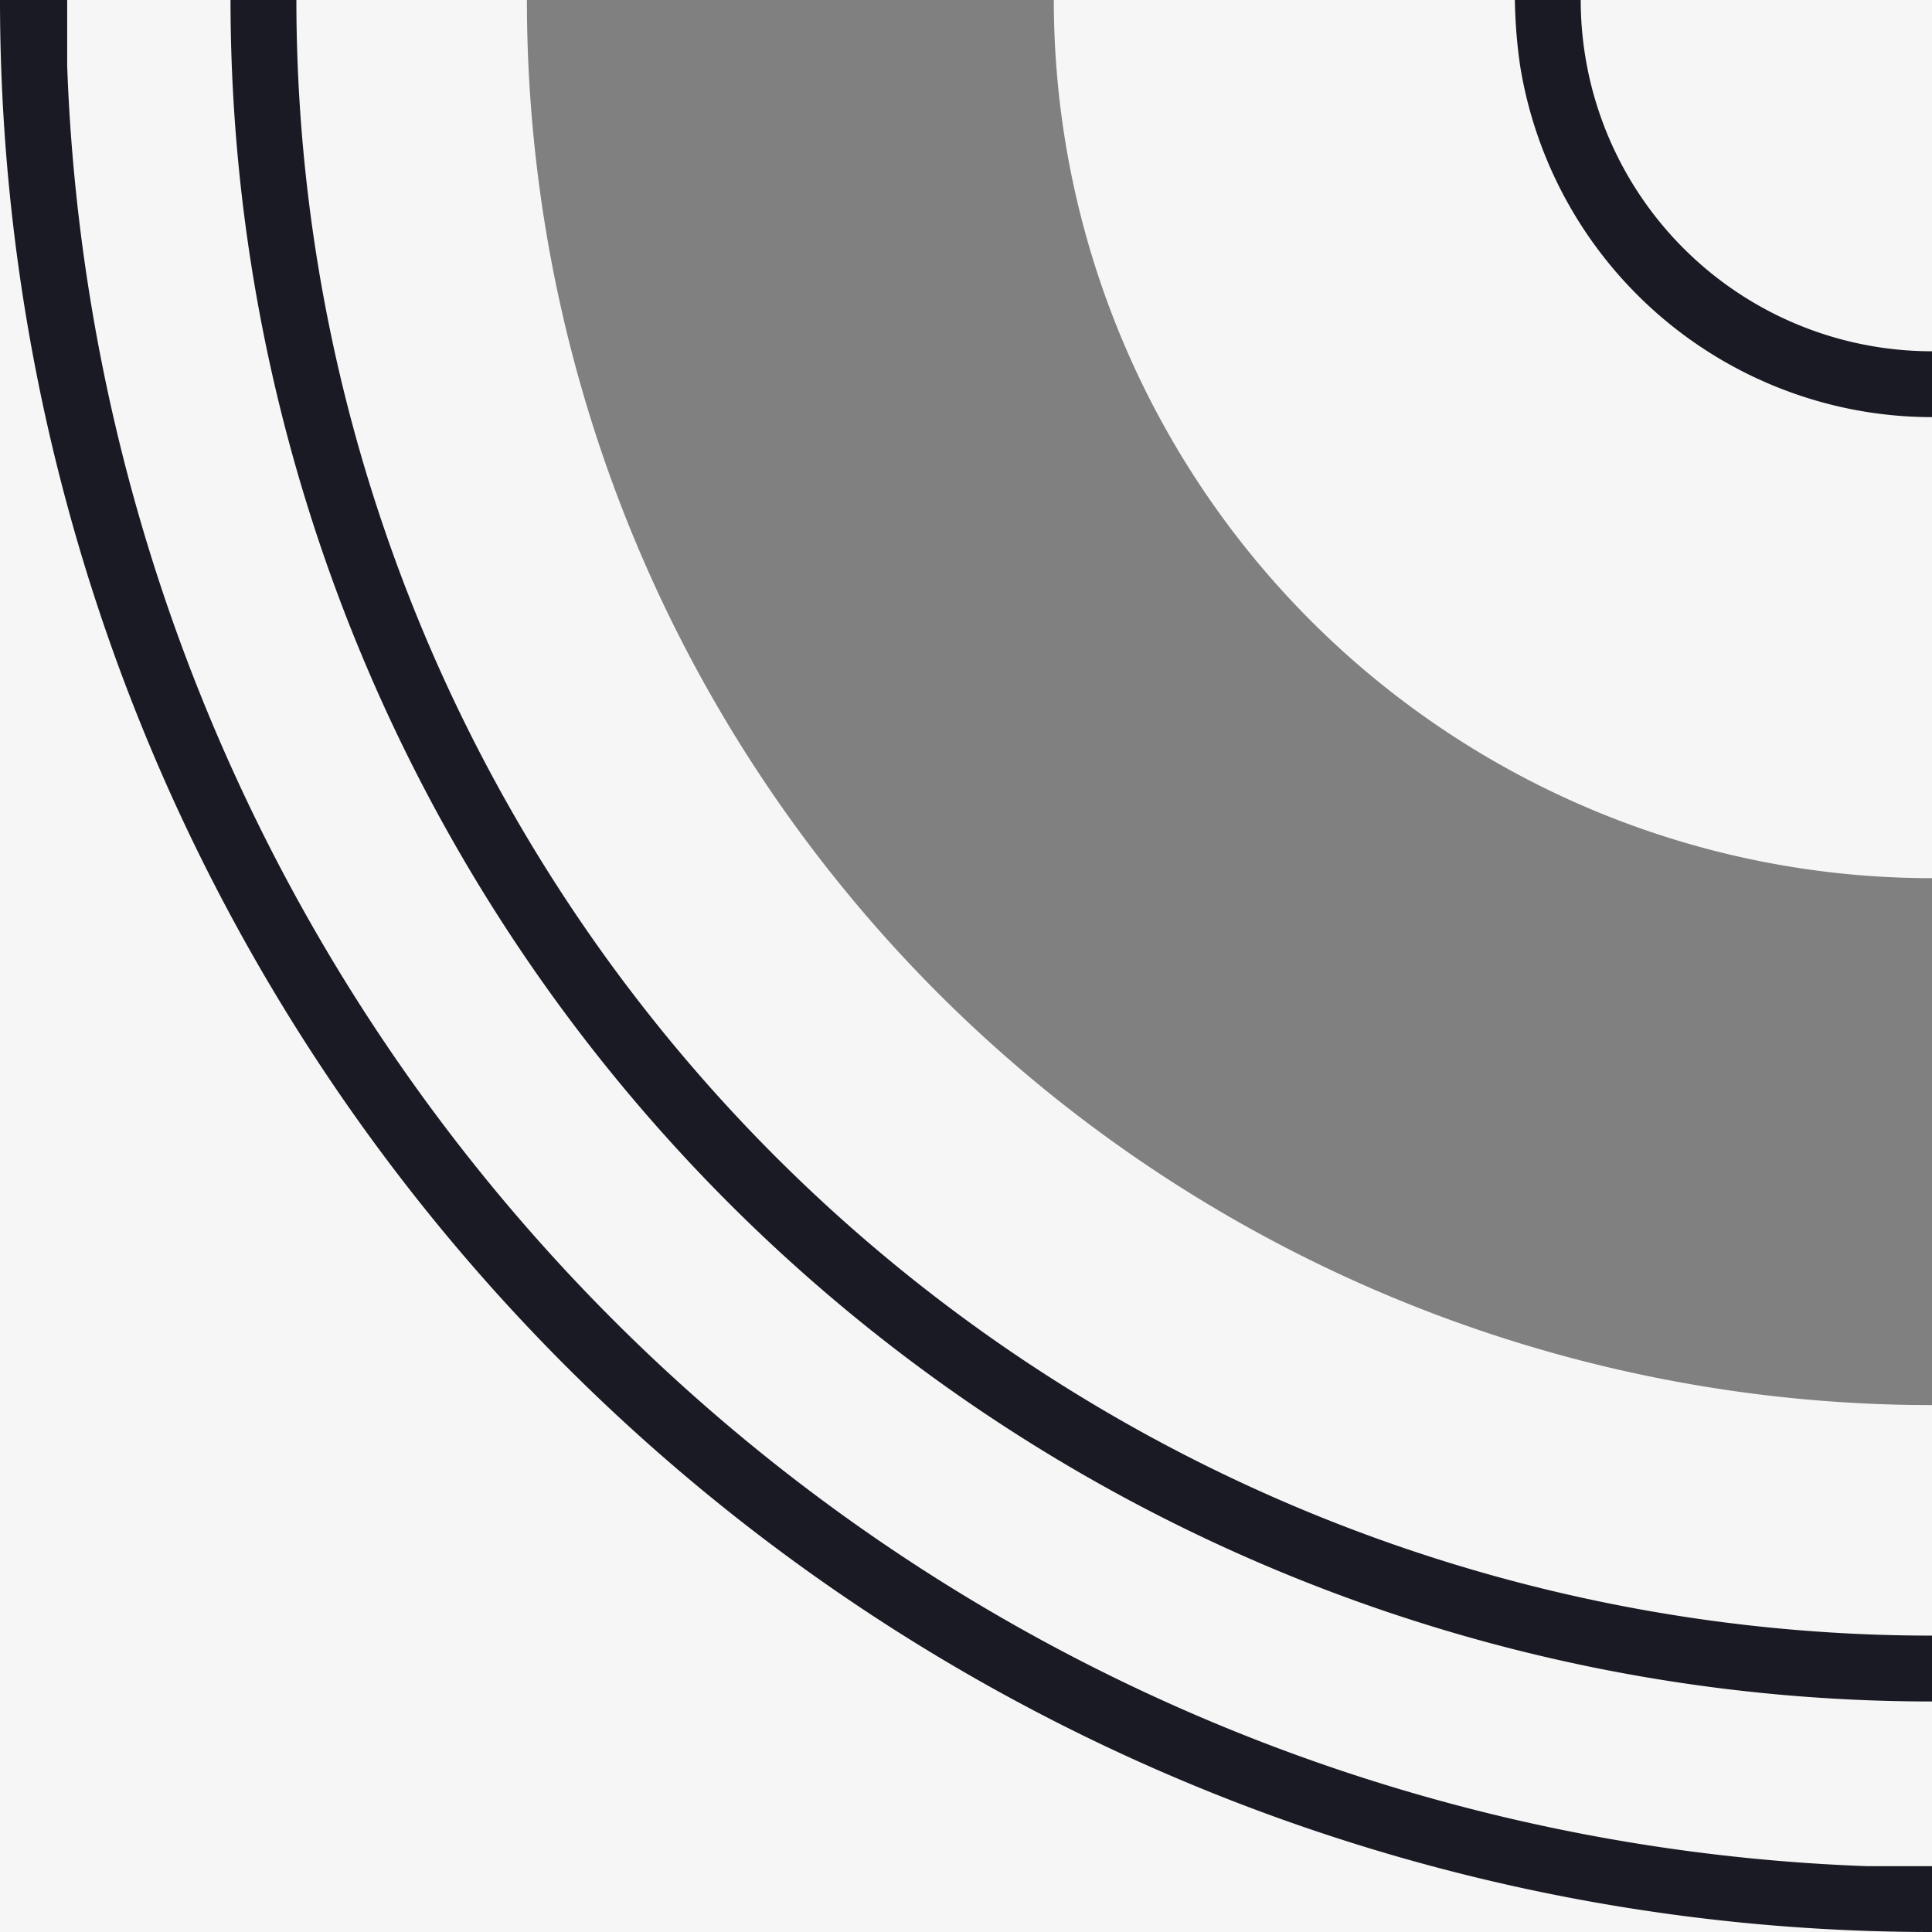 <svg id="6754156b-4b8e-4e1c-9e3e-33dda5ee4e54" data-name="Layer 1" xmlns="http://www.w3.org/2000/svg" width="44" height="44" viewBox="0 0 44 44"><rect x="0" y="0" width="44" height="44" fill="#808080" stroke="none"/><title>Machine pipe corner LD</title><path d="M4241,690a20,20,0,0,0,20,20V690h-20Z" transform="translate(-4217 -690)" style="fill:#f6f6f6"/><path d="M4229,690h-12v44h44V722A32,32,0,0,1,4229,690Z" transform="translate(-4217 -690)" style="fill:#f6f6f6"/><path d="M4261,728a38,38,0,0,1-38-38" transform="translate(-4217 -690)" style="fill:none;stroke:#1a1a24;stroke-miterlimit:10;stroke-width:1.5px"/><path d="M4218.53,691.5s0-.67,0-1.5H4217a44,44,0,0,0,44,44v-1.5c-0.62,0-1.5,0-1.5,0A42.56,42.56,0,0,1,4218.53,691.5Z" transform="translate(-4217 -690)" style="fill:#1a1a24"/><path d="M4259.5,699.38a9.55,9.55,0,0,0,1.5.12V698a8,8,0,0,1-8-8h-1.5a11.69,11.69,0,0,0,.12,1.5A9.52,9.52,0,0,0,4259.5,699.38Z" transform="translate(-4217 -690)" style="fill:#1a1a24"/></svg>
